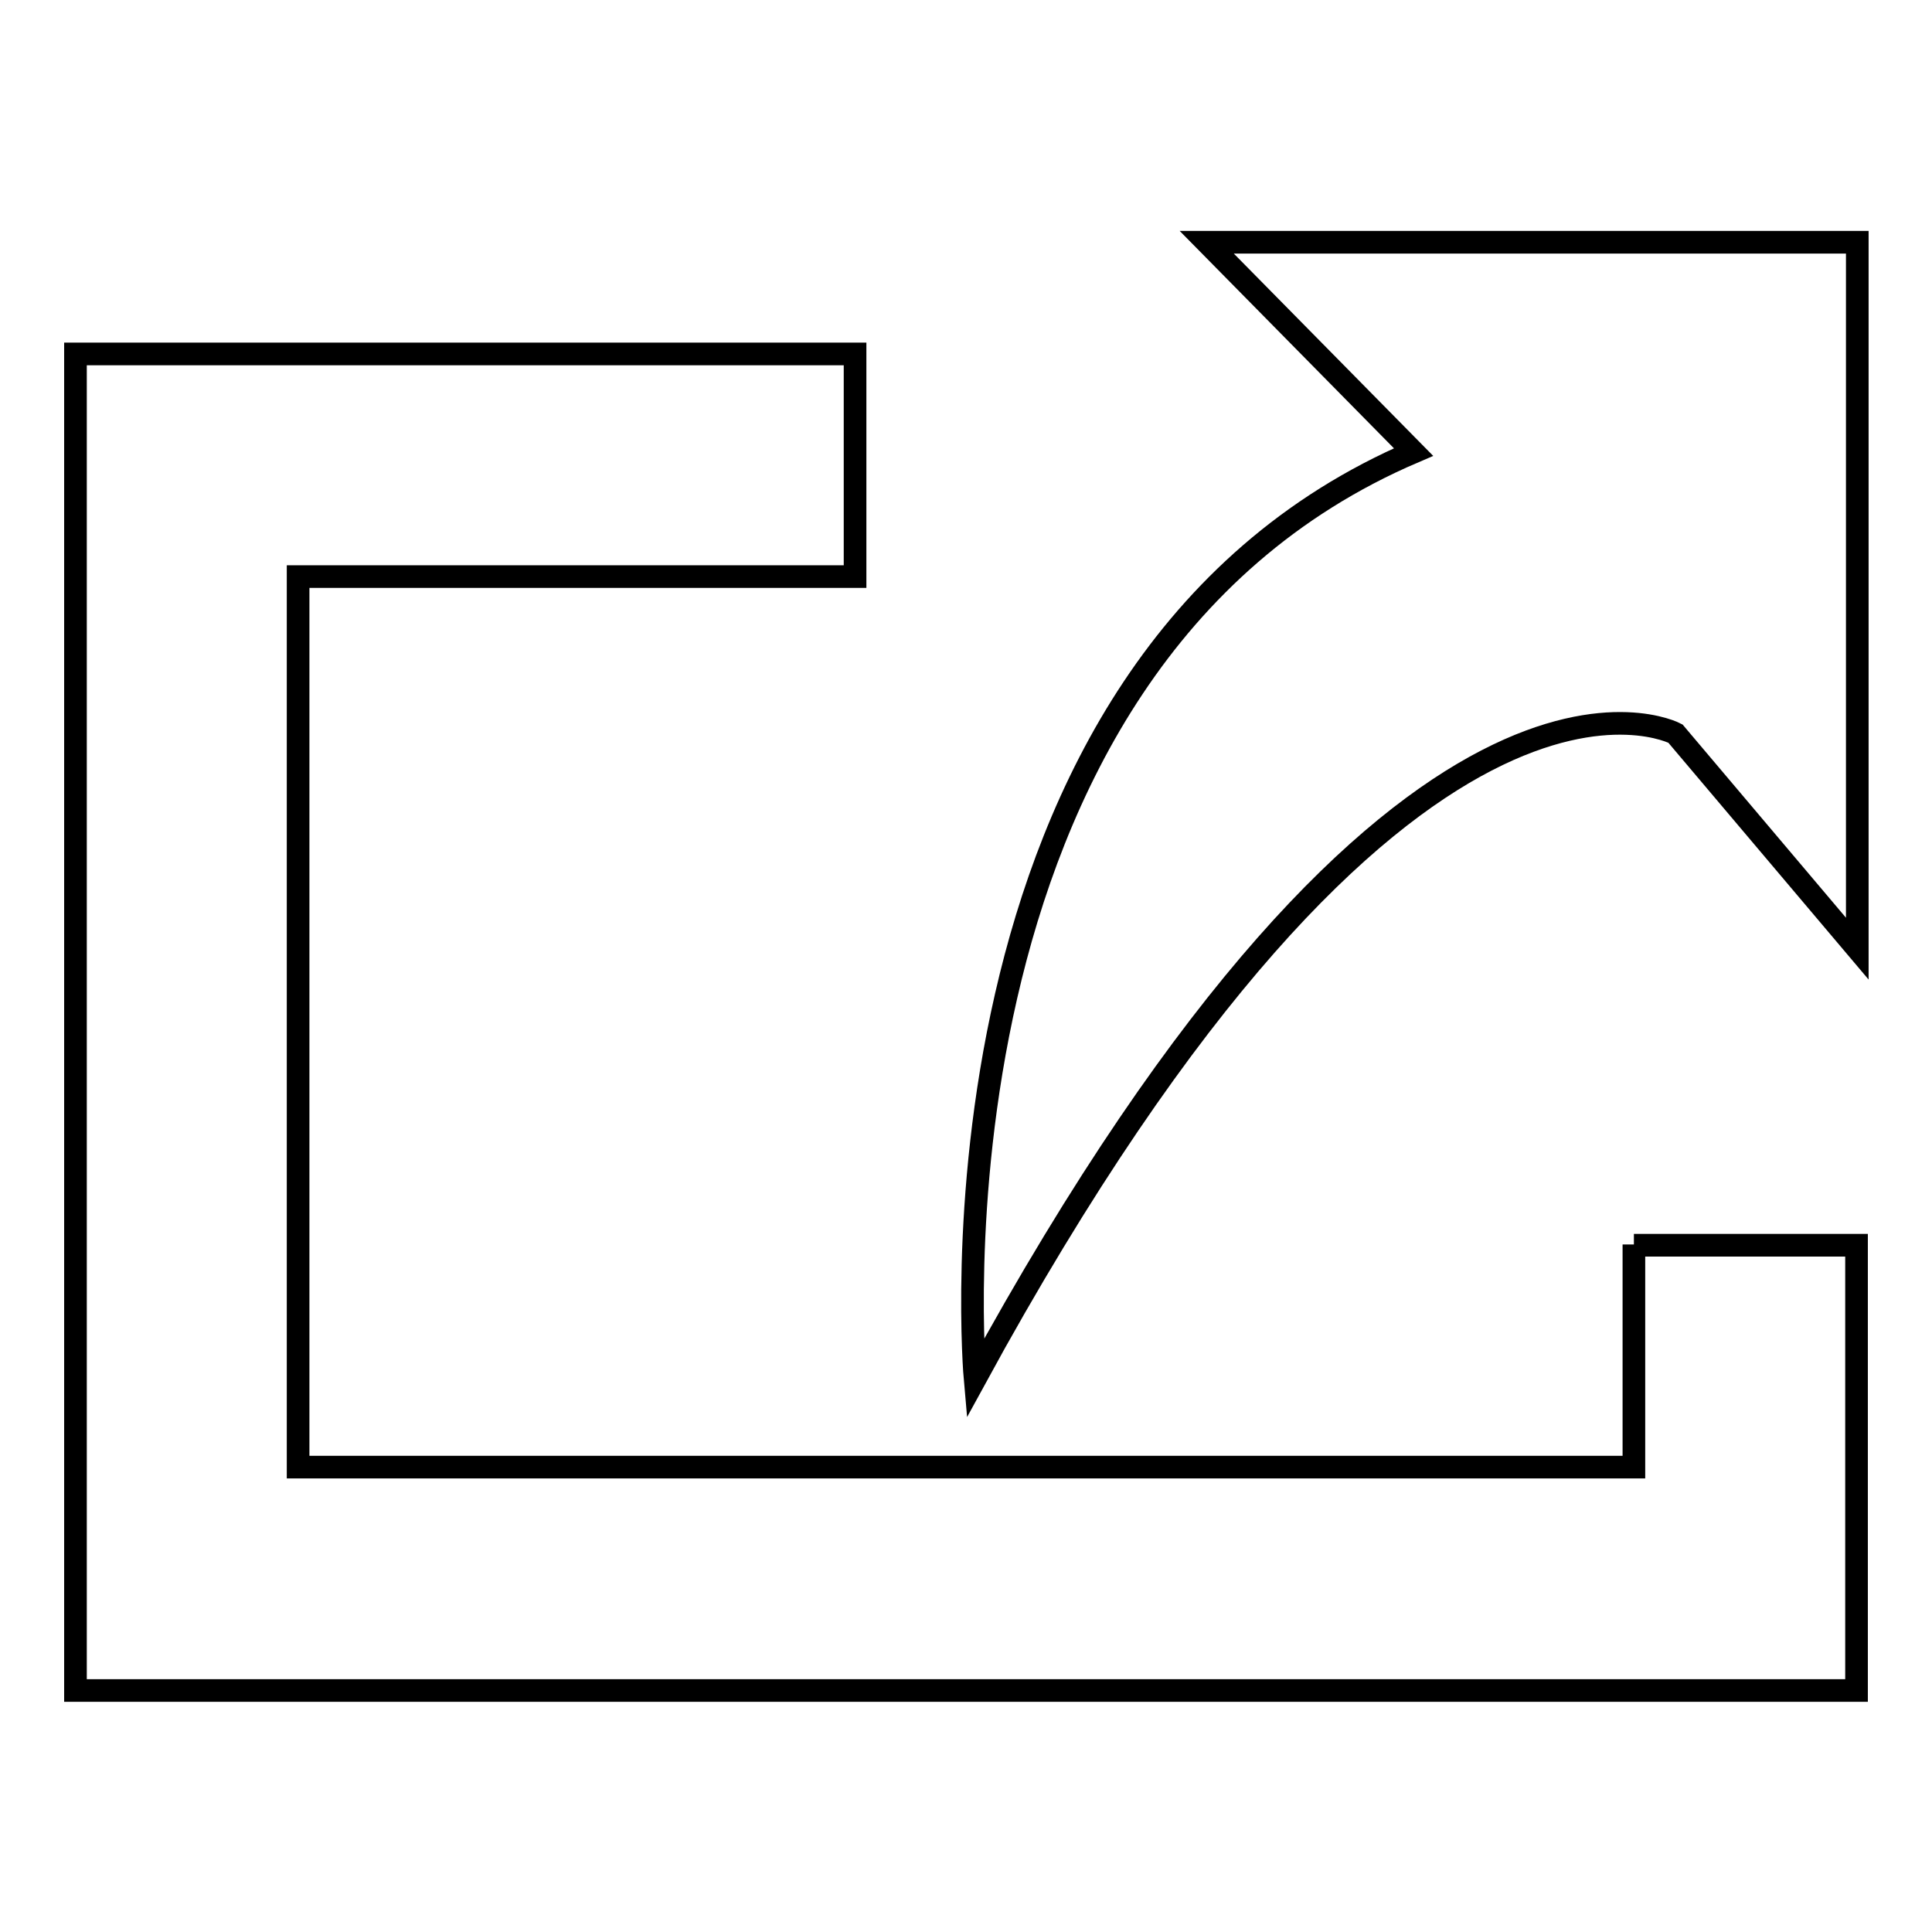 <?xml version="1.0" encoding="utf-8"?>
<!-- Svg Vector Icons : http://www.onlinewebfonts.com/icon -->
<!DOCTYPE svg PUBLIC "-//W3C//DTD SVG 1.1//EN" "http://www.w3.org/Graphics/SVG/1.1/DTD/svg11.dtd">
<svg version="1.1" xmlns="http://www.w3.org/2000/svg" xmlns:xlink="http://www.w3.org/1999/xlink" x="0px" y="0px" viewBox="0 0 256 256" enable-background="new 0 0 256 256" xml:space="preserve">
<g><g><path stroke-width="3" fill-opacity="0" stroke="#000000"  d="M216.5,164.9v29.5h-177v-118h73.8V46.9H10v14.8v14.8v118v29.5h206.5H246v-29.5v-29.5H216.5z M246,32.1h-86.1l27.4,27.8c-66.5,28.5-58.1,122.8-58.1,122.8c57-104.5,92.8-85.5,92.8-85.5l24.1,28.5V32.1z"/></g></g>
</svg>